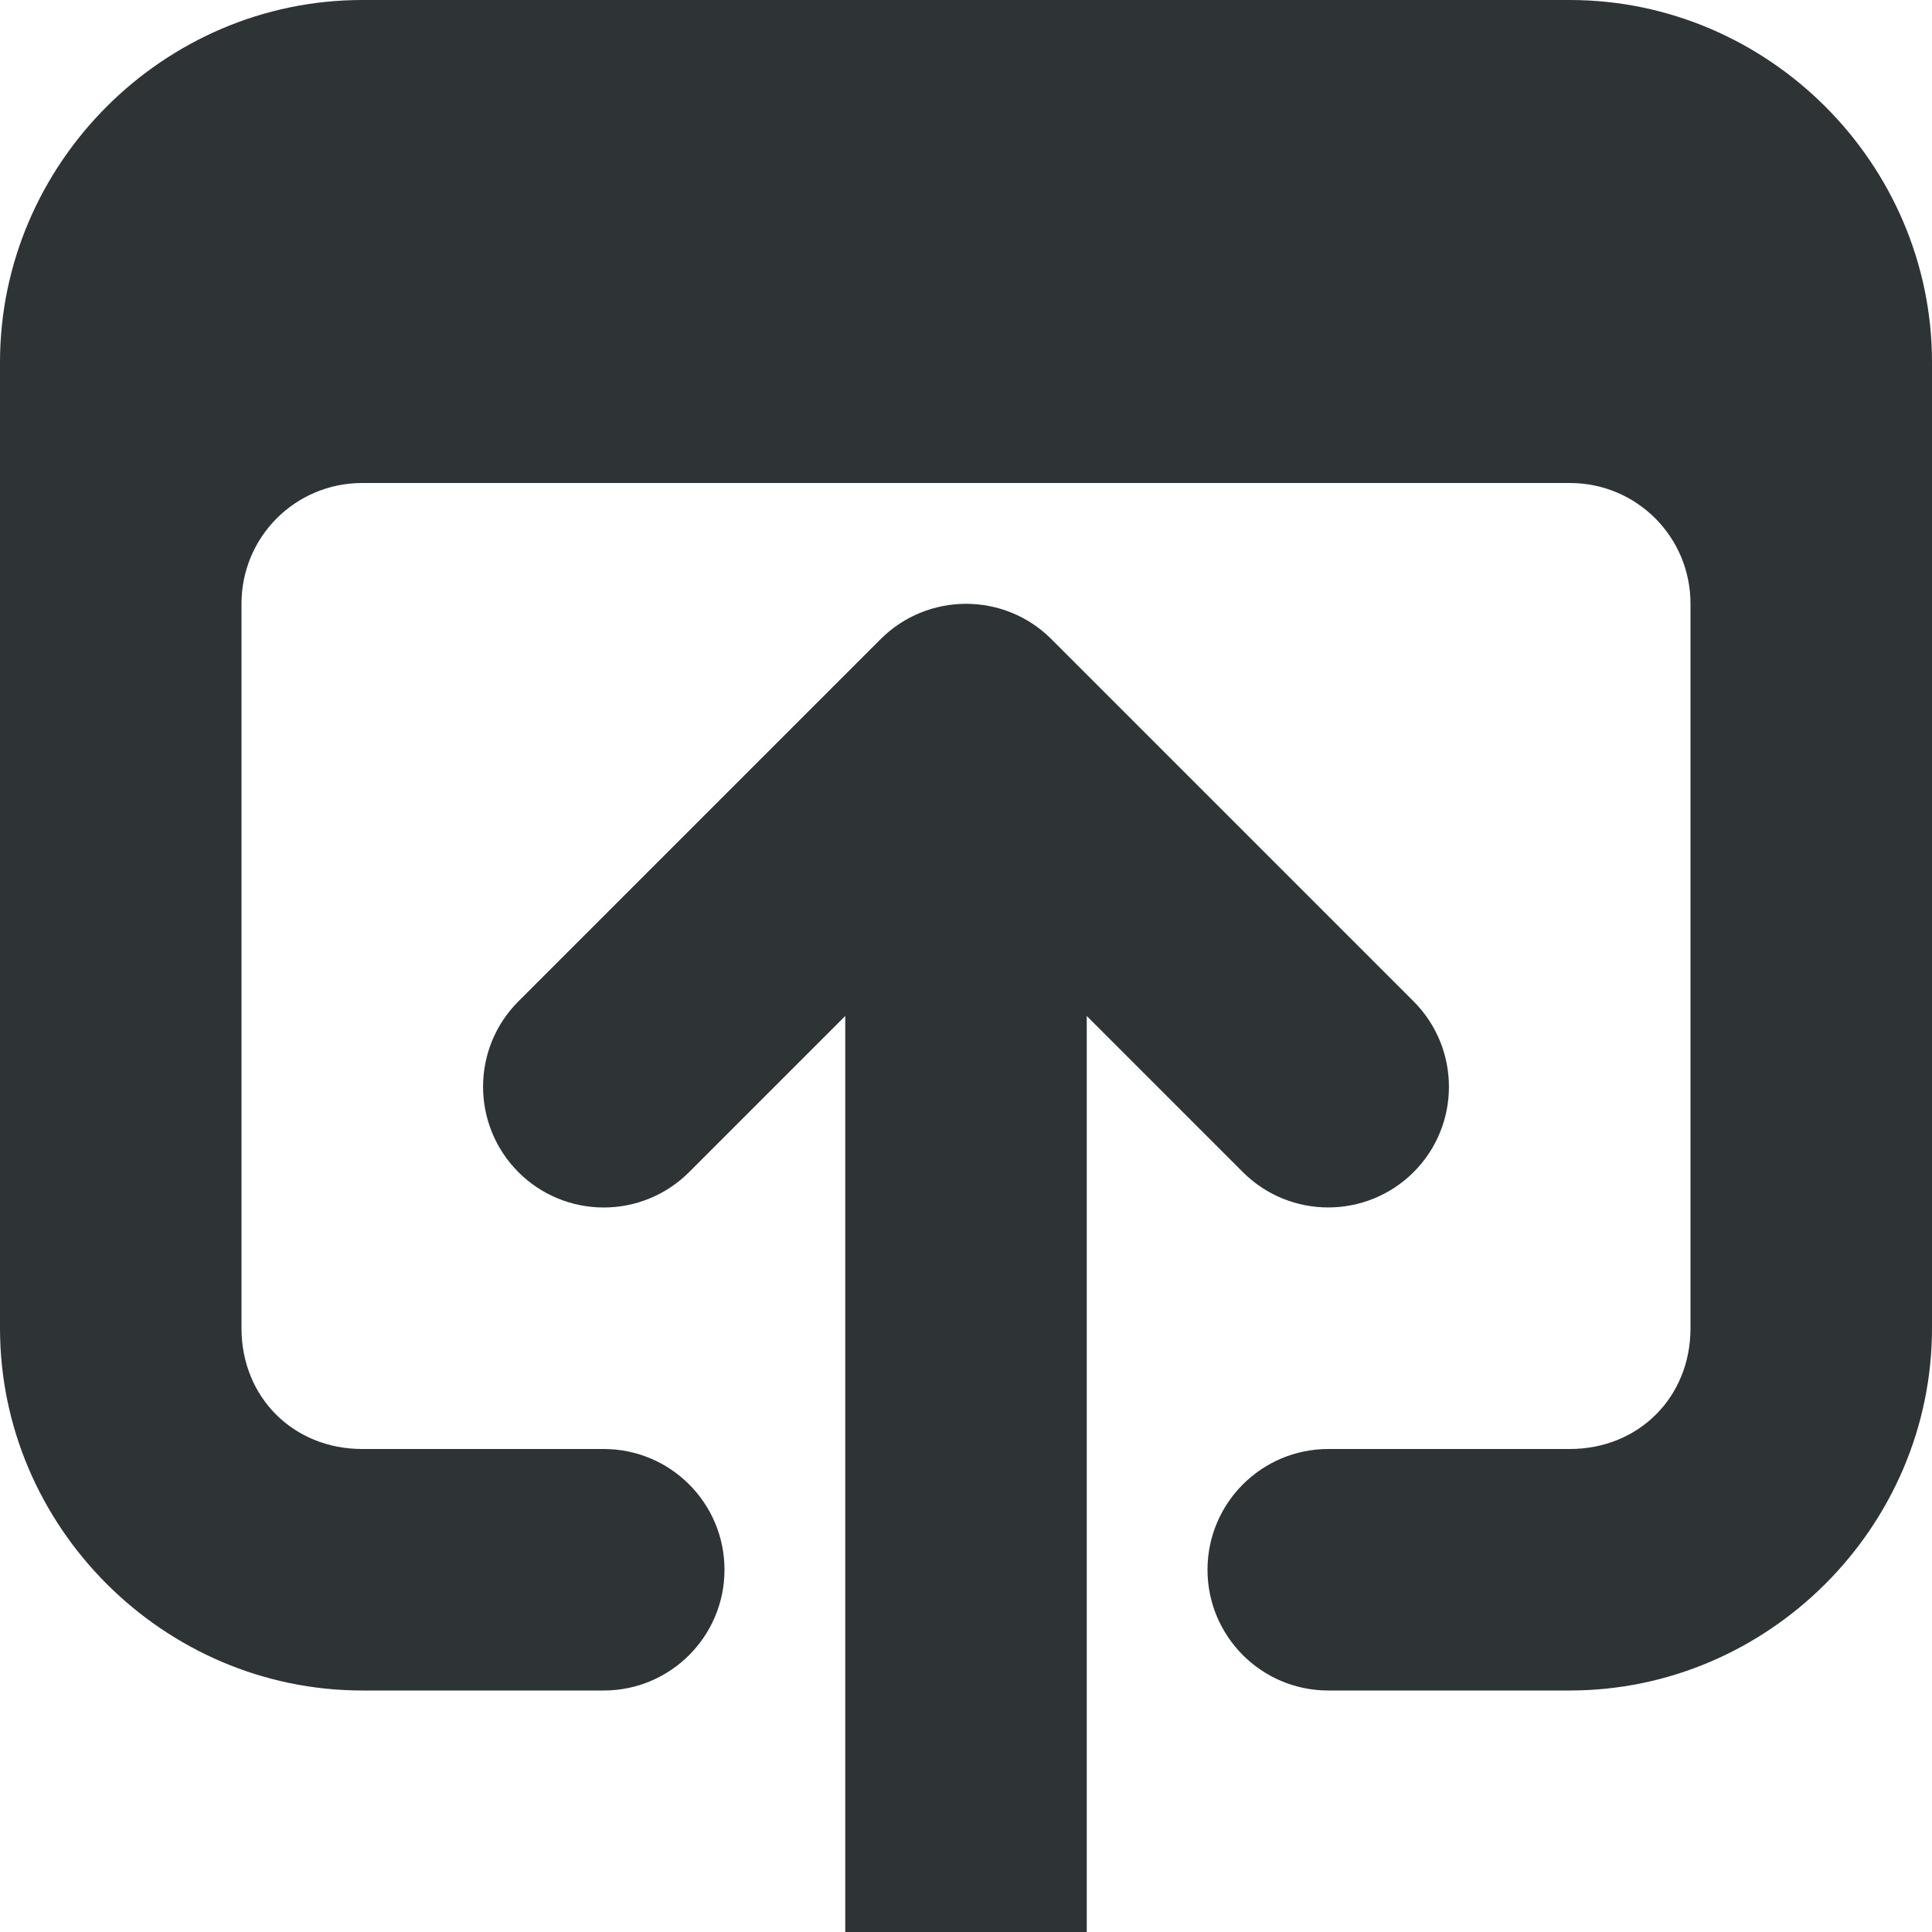 <svg viewBox="0 0 16 16" xmlns="http://www.w3.org/2000/svg"><g fill="#2e3436"><path d="m7 16v-7.586l-1.293 1.293c-.188.188-.442.293-.707.293-.265-0-.52-.105-.707-.293-.39-.391-.39-1.024 0-1.414l3-3c.391-.39 1.024-.39 1.414 0l3 3c.39.391.39 1.024 0 1.414-.391.39-1.024.39-1.414 0l-1.293-1.293v7.586z"/><path d="m3 0c-1.645 0-3 1.355-3 3v8c0 1.645 1.355 3 3 3h2c.552 0 1-.448 1-1s-.448-1-1-1h-2c-.571 0-1-.429-1-1v-6c0-.554.446-1 1-1h10c.554 0 1 .446 1 1v6c0 .571-.429 1-1 1h-2c-.552 0-1 .448-1 1s.448 1 1 1h2c1.645 0 3-1.355 3-3v-8c0-1.645-1.355-3-3-3z"/></g></svg>